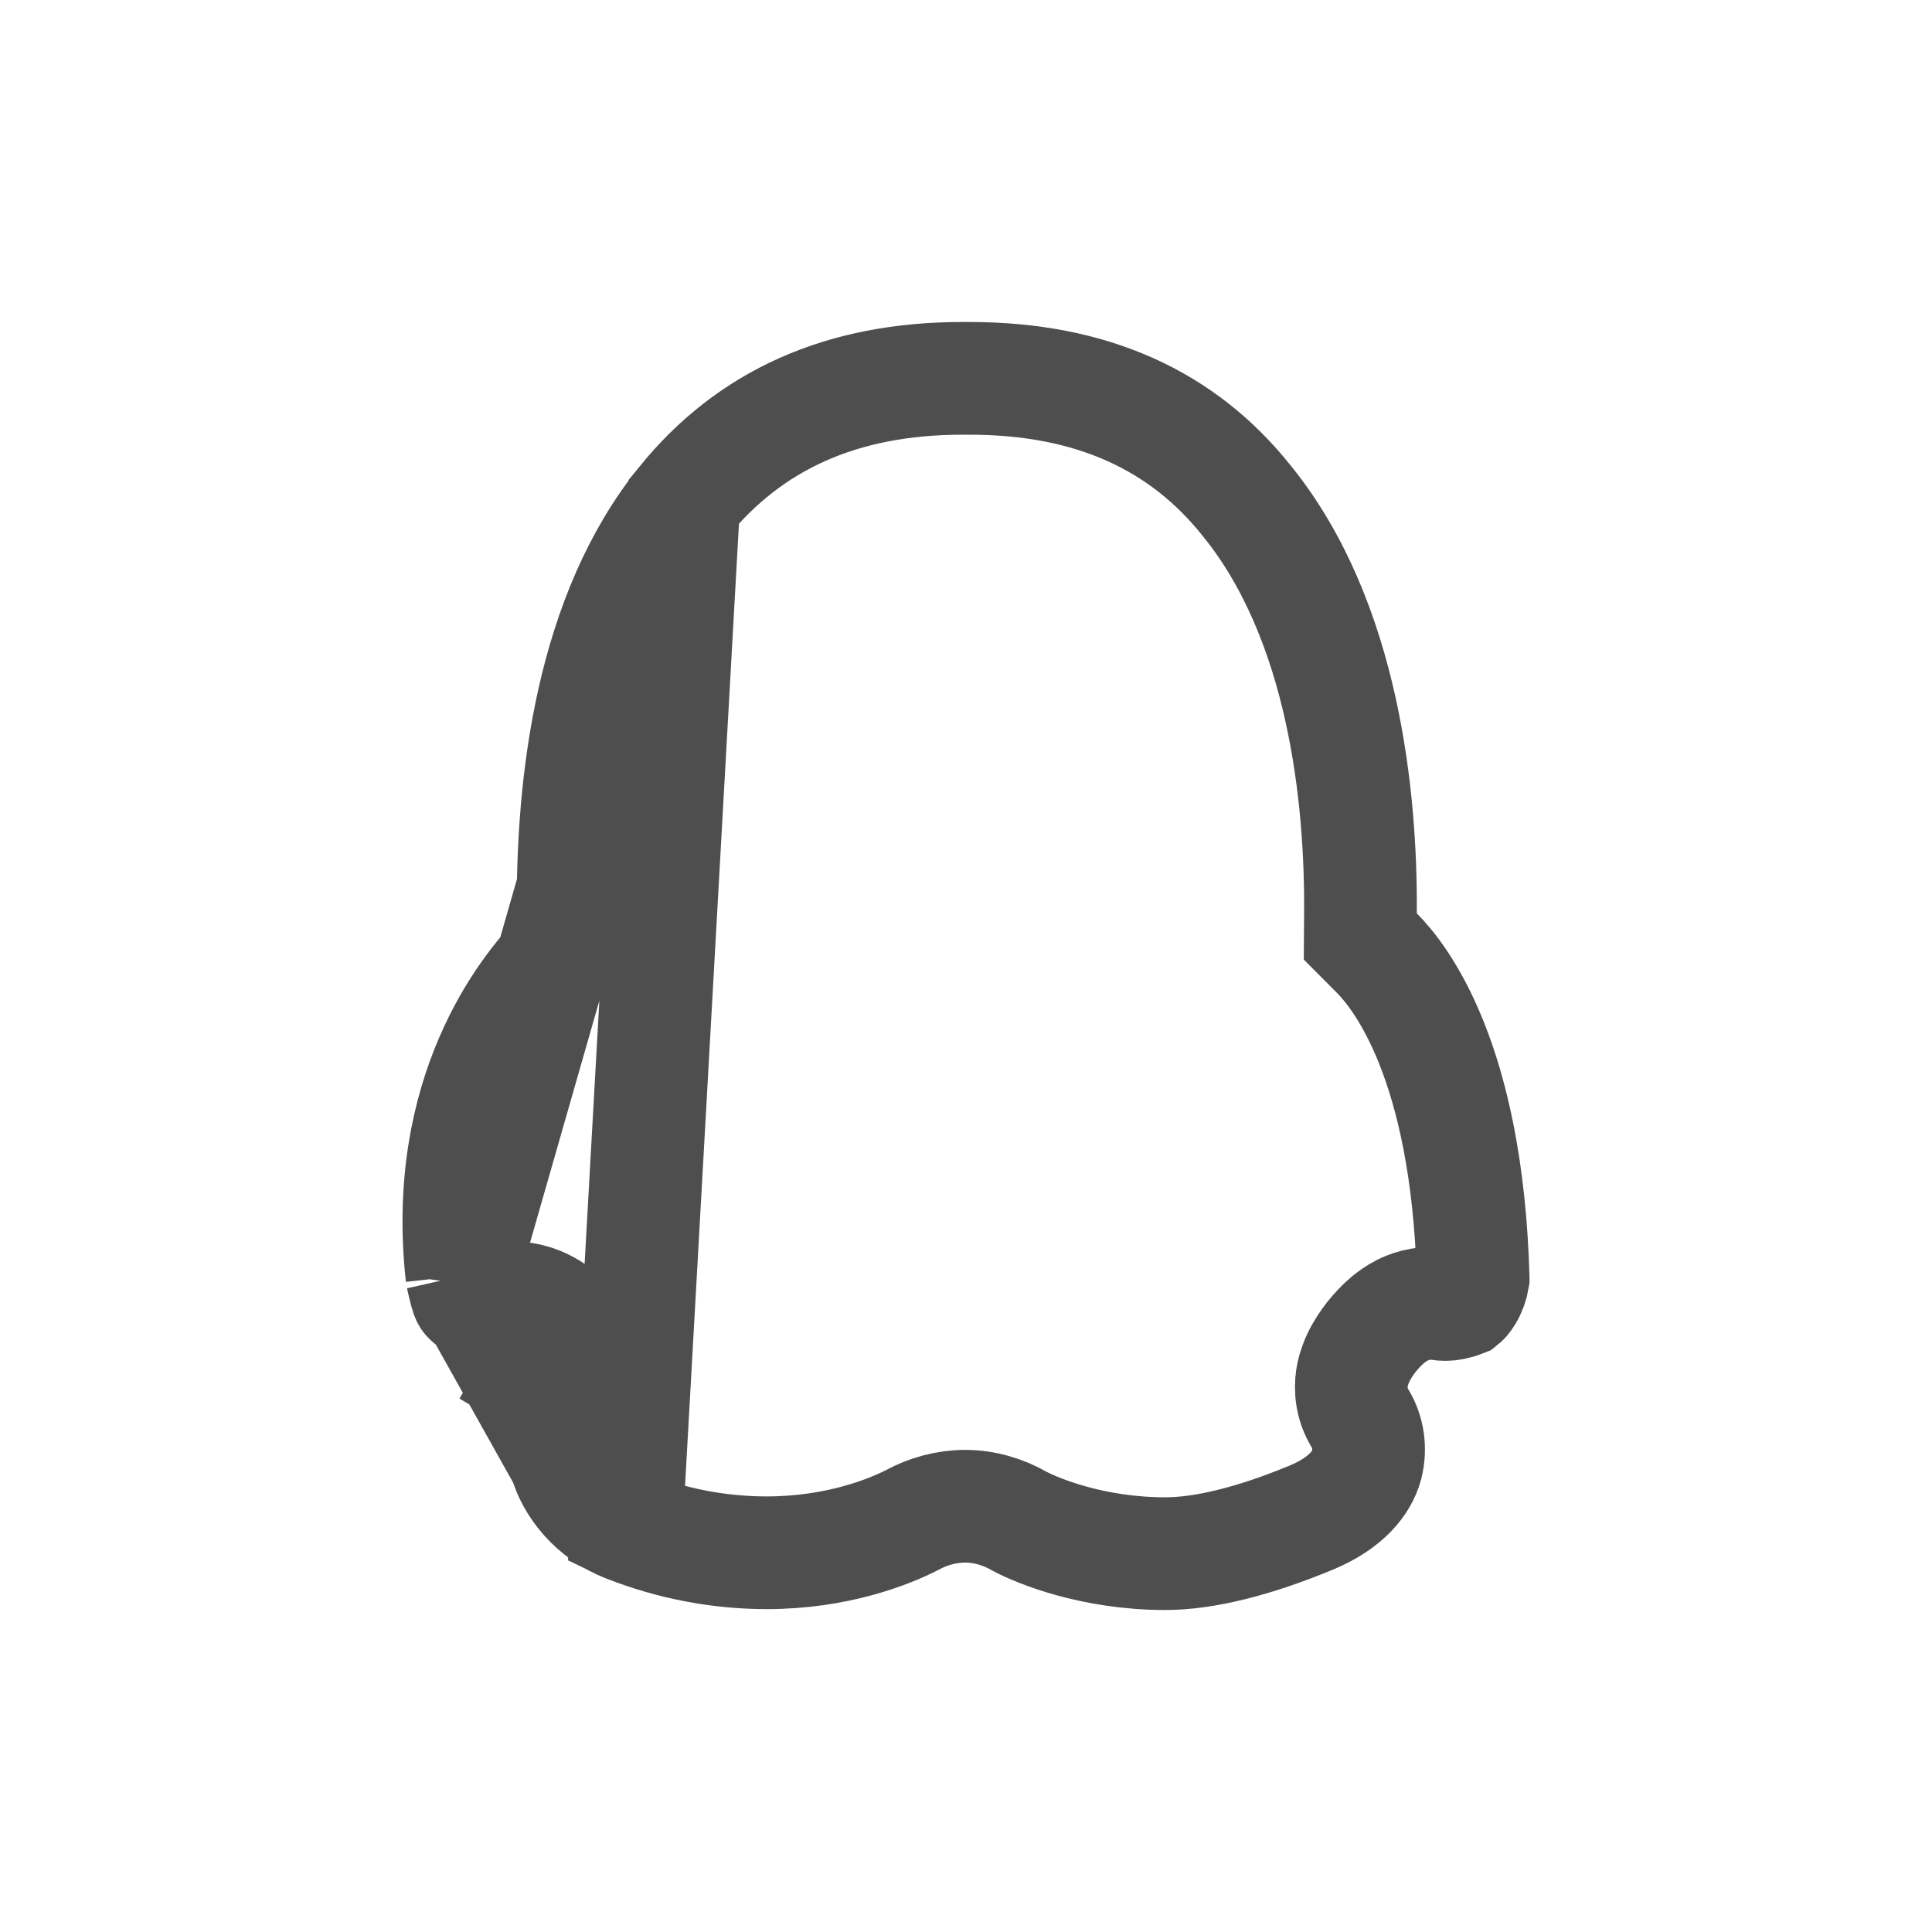 <svg width="24" height="24" viewBox="0 0 24 24" fill="none" xmlns="http://www.w3.org/2000/svg">
<g id="Group 1000006866">
<path id="Vector" d="M5.738 15.849L5.739 15.85L5.757 15.93C5.797 16.106 5.808 16.118 5.825 16.133L5.832 16.14L5.839 16.146C5.884 16.189 5.944 16.211 6.008 16.207C6.02 16.204 6.04 16.197 6.069 16.185C6.328 16.076 6.564 16.133 6.696 16.186C6.834 16.242 6.944 16.327 7.024 16.411C7.104 16.494 7.189 16.611 7.24 16.761C7.29 16.91 7.328 17.169 7.175 17.429C7.16 17.453 7.145 17.479 7.128 17.507L7.122 17.517L7.115 17.527C6.998 17.706 6.963 17.925 7.021 18.14L5.738 15.849ZM5.738 15.849L5.738 15.847C5.487 13.578 6.551 12.29 6.928 11.894L7.124 11.687L7.121 11.403C7.099 9.714 7.355 7.63 8.494 6.229L5.738 15.849ZM7.781 18.955L7.783 18.956C8.345 19.176 8.931 19.289 9.525 19.289C10.399 19.289 11.045 19.029 11.334 18.881C11.526 18.776 11.757 18.711 11.989 18.711C12.225 18.711 12.461 18.779 12.668 18.899C12.901 19.022 13.584 19.3 14.474 19.3C14.971 19.3 15.589 19.142 16.29 18.852C16.721 18.672 16.916 18.423 16.977 18.199C17.028 17.994 16.997 17.788 16.894 17.618L16.889 17.61L16.884 17.602C16.757 17.38 16.785 17.167 16.8 17.088C16.819 16.991 16.852 16.912 16.875 16.864C16.923 16.763 16.985 16.674 17.038 16.606C17.093 16.538 17.163 16.46 17.244 16.393C17.284 16.361 17.344 16.315 17.421 16.276C17.48 16.247 17.649 16.168 17.871 16.198C17.9 16.203 17.929 16.205 17.958 16.205C18.009 16.205 18.081 16.194 18.167 16.16C18.172 16.156 18.195 16.137 18.226 16.085C18.265 16.02 18.29 15.944 18.3 15.882V15.882V15.881V15.881V15.881V15.881V15.881V15.881V15.881V15.881V15.881V15.881V15.88V15.88V15.88V15.88V15.88V15.88V15.88V15.88V15.88V15.88V15.88V15.879V15.879V15.879V15.879V15.879V15.879V15.879V15.879V15.879V15.879V15.879C18.226 13.162 17.384 12.122 17.104 11.84L16.898 11.633L16.9 11.341C16.911 9.928 16.697 7.715 15.493 6.228L15.489 6.223L15.489 6.223C14.696 5.225 13.565 4.7 12.043 4.7H11.956C10.448 4.7 9.312 5.224 8.494 6.229L7.781 18.955ZM7.781 18.955C7.376 18.798 7.106 18.454 7.021 18.14L7.781 18.955ZM6.064 16.771L6.233 16.871L6.064 16.771Z" stroke="#4E4E4E" stroke-width="1.4"/>
</g>
</svg>
